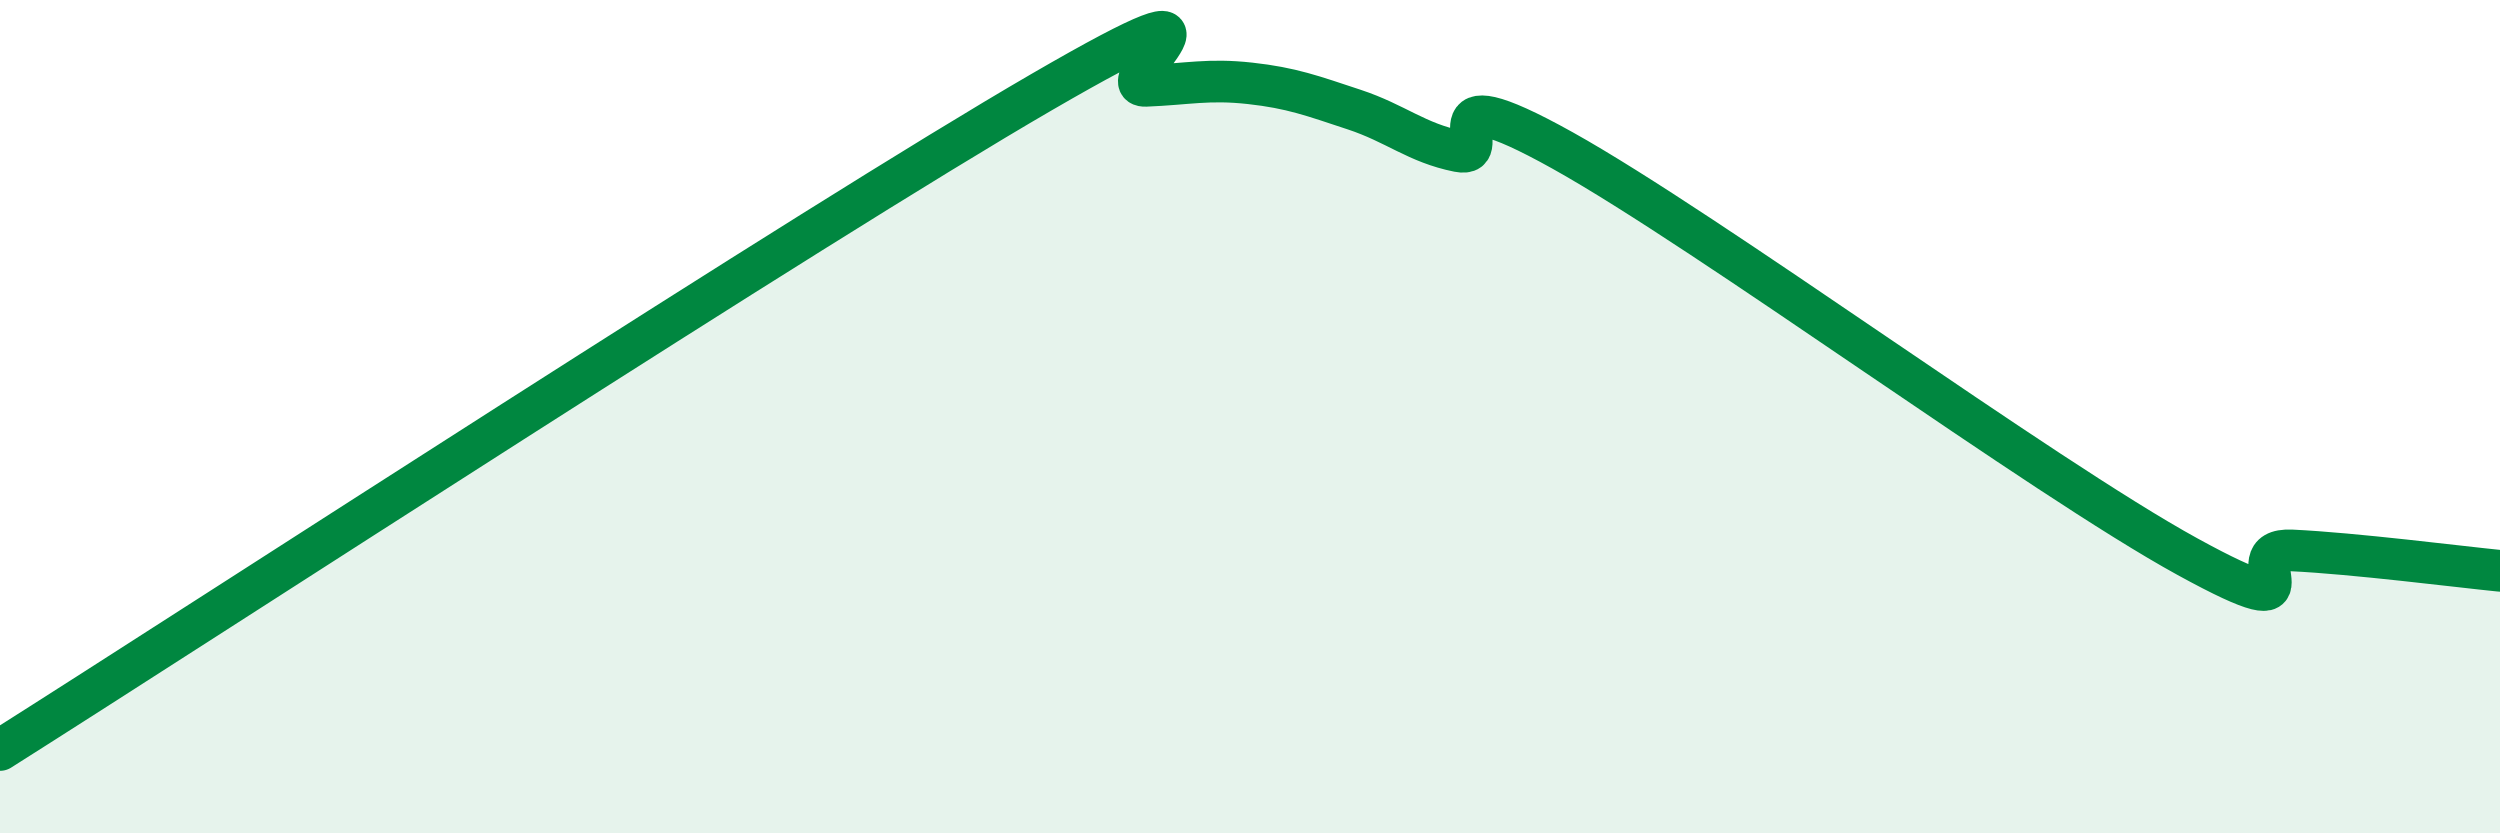 
    <svg width="60" height="20" viewBox="0 0 60 20" xmlns="http://www.w3.org/2000/svg">
      <path
        d="M 0,18 C 5,14.84 19.5,5.4 25,2.21 C 30.5,-0.98 26.5,2.1 27.5,2.06 C 28.5,2.02 29,1.89 30,2 C 31,2.11 31.5,2.3 32.5,2.63 C 33.5,2.96 34,3.43 35,3.63 C 36,3.83 34,1.66 37.5,3.61 C 41,5.56 49,11.44 52.5,13.36 C 56,15.28 53.5,13.14 55,13.21 C 56.5,13.28 59,13.6 60,13.7L60 20L0 20Z"
        fill="#008740"
        opacity="0.1"
        stroke-linecap="round"
        stroke-linejoin="round"
      />
      <path
        d="M 0,18 C 5,14.84 19.5,5.4 25,2.21 C 30.5,-0.98 26.5,2.1 27.5,2.06 C 28.5,2.02 29,1.89 30,2 C 31,2.11 31.5,2.3 32.5,2.63 C 33.5,2.96 34,3.43 35,3.63 C 36,3.83 34,1.66 37.5,3.61 C 41,5.56 49,11.44 52.5,13.36 C 56,15.28 53.5,13.14 55,13.21 C 56.5,13.28 59,13.6 60,13.7"
        stroke="#008740"
        stroke-width="1"
        fill="none"
        stroke-linecap="round"
        stroke-linejoin="round"
      />
    </svg>
  